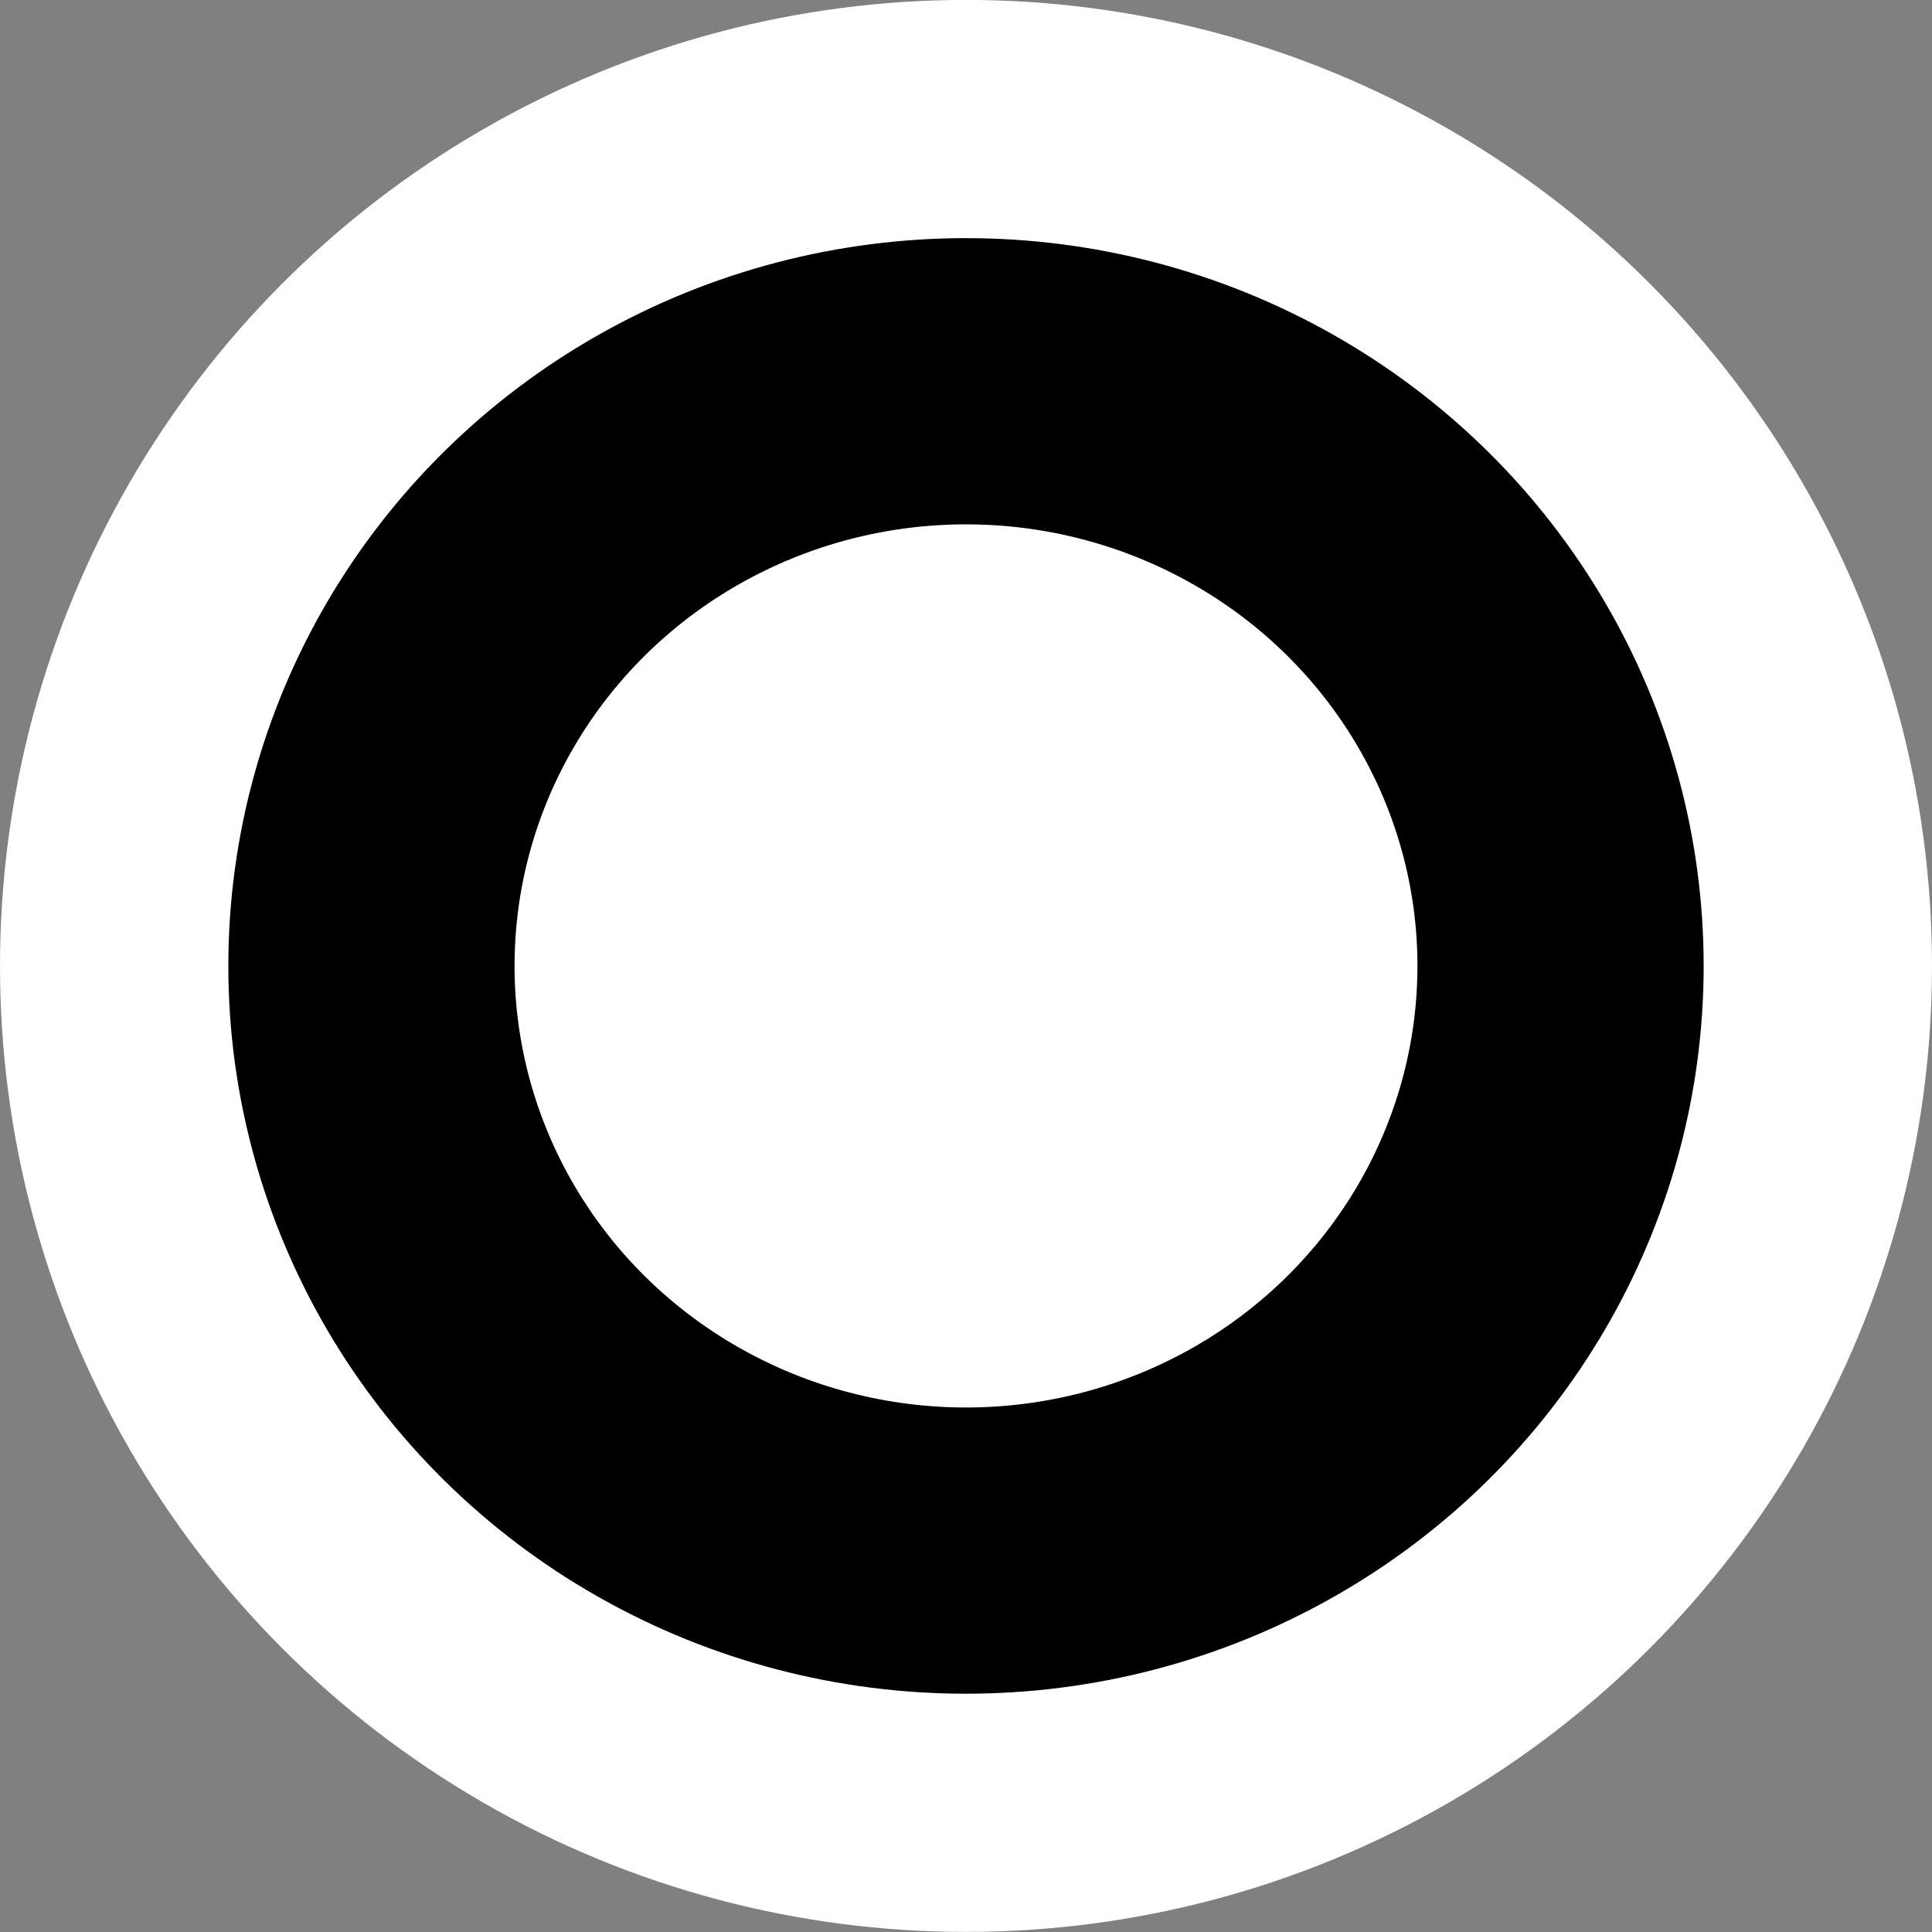 <?xml version="1.0" encoding="UTF-8" standalone="no"?>
<!-- Created with Inkscape (http://www.inkscape.org/) -->

<svg
   width="27mm"
   height="27mm"
   viewBox="0 0 27 27"
   version="1.1"
   id="svg41571"
   inkscape:export-filename="LOGO white background.svg"
   inkscape:export-xdpi="96"
   inkscape:export-ydpi="96"
   xmlns:inkscape="http://www.inkscape.org/namespaces/inkscape"
   xmlns:sodipodi="http://sodipodi.sourceforge.net/DTD/sodipodi-0.dtd"
   xmlns="http://www.w3.org/2000/svg"
   xmlns:svg="http://www.w3.org/2000/svg">
  <rect x="0" y="0" width="27" height="27" fill="#808080" stroke="none"/>
  <sodipodi:namedview
     id="namedview41573"
     pagecolor="#ffffff"
     bordercolor="#000000"
     borderopacity="0.25"
     inkscape:showpageshadow="2"
     inkscape:pageopacity="0.0"
     inkscape:pagecheckerboard="0"
     inkscape:deskcolor="#d1d1d1"
     inkscape:document-units="mm"
     showgrid="false"
     showguides="true" />
  <defs
     id="defs41568" />
  <g
     inkscape:label="Ebene 1"
     inkscape:groupmode="layer"
     id="layer1"
     transform="translate(-119.106,-160.899)">
    <g
       id="g42395"
       transform="translate(3.132,3.196)">
      <circle
         style="fill:#ffffff;stroke:#000000;stroke-width:0;stroke-linecap:round;stroke-dasharray:none;stroke-opacity:1"
         id="path47646"
         cx="129.474"
         cy="171.202"
         r="13.5" />
      <ellipse
         style="fill:#ffffff;stroke:#000000;stroke-width:4;stroke-dasharray:none;stroke-opacity:1"
         id="path43081"
         cx="129.474"
         cy="171.202"
         rx="8.309"
         ry="8.171" />
    </g>
  </g>
</svg>
